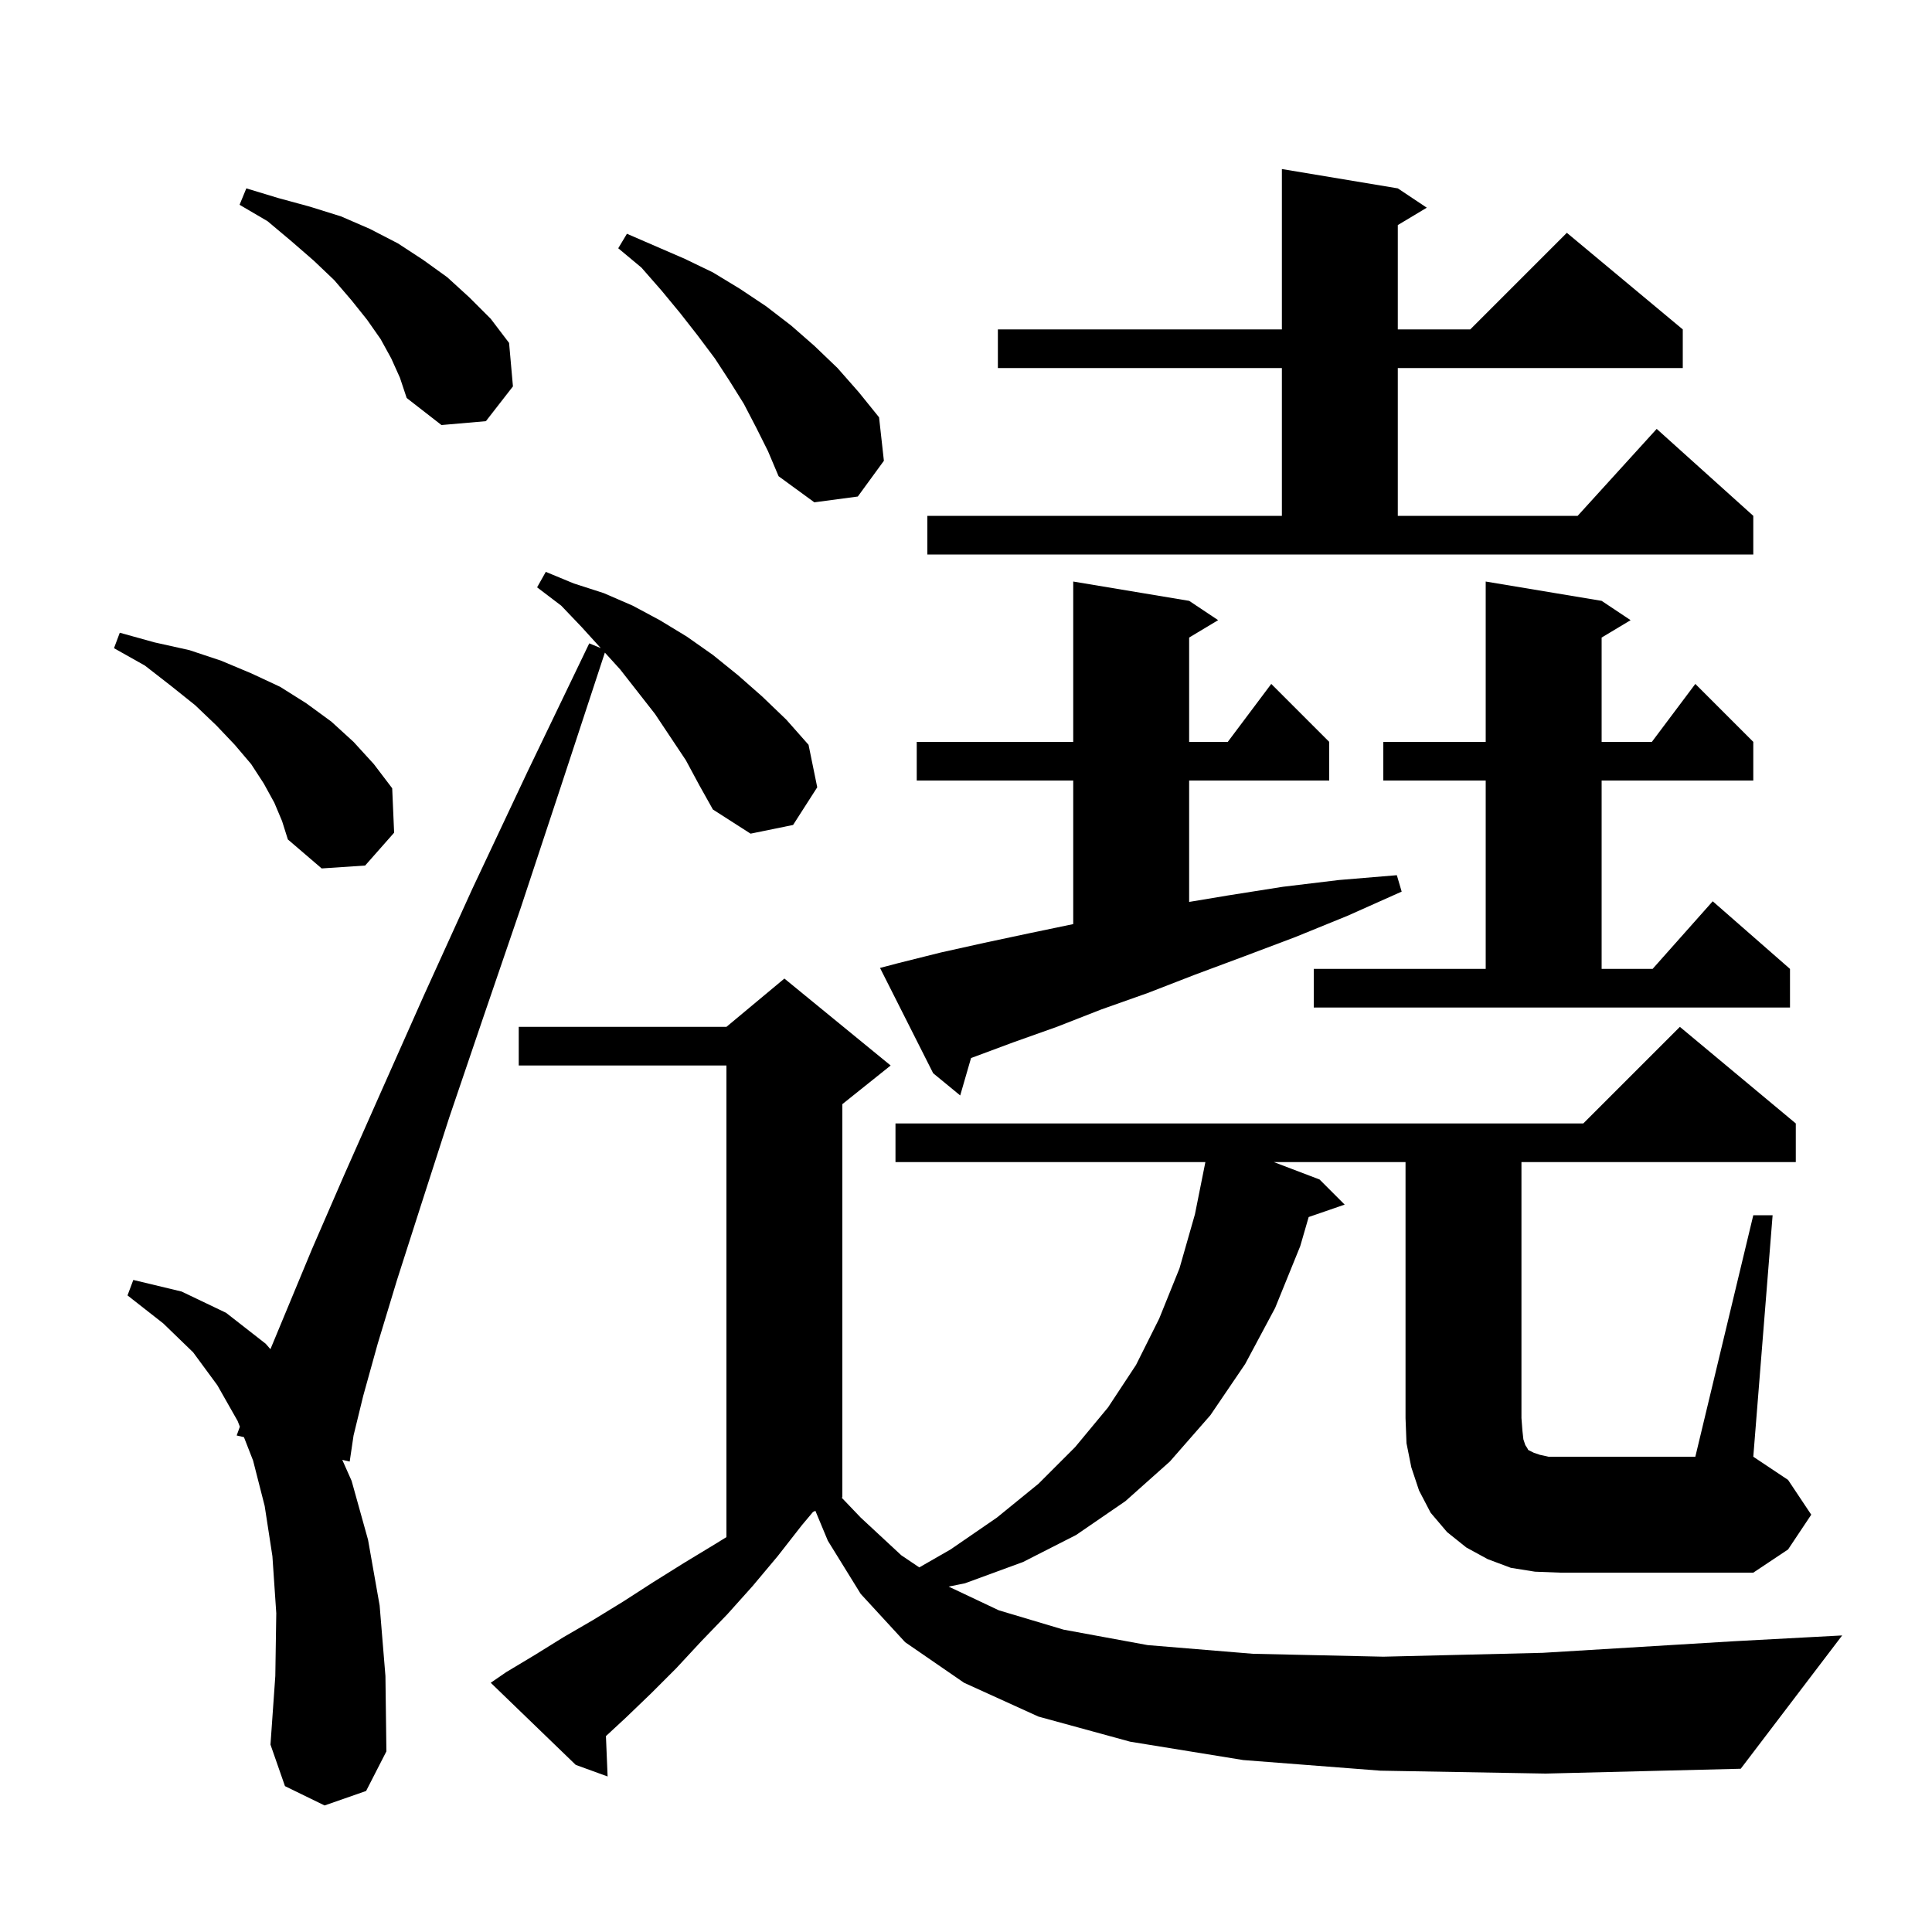 <svg xmlns="http://www.w3.org/2000/svg" xmlns:xlink="http://www.w3.org/1999/xlink" version="1.1" baseProfile="full" viewBox="0 0 200 200" width="200" height="200"><g fill="currentColor"><path d="M 71.0 78.7 L 67.8 73.9 L 64.2 69.3 L 62.616 67.557 L 58.1 81.3 L 53.9 94.0 L 50.0 105.4 L 46.5 115.7 L 43.6 124.7 L 41.1 132.5 L 39.1 139.1 L 37.6 144.5 L 36.6 148.6 L 36.2 151.3 L 35.432 151.123 L 36.4 153.3 L 38.1 159.4 L 39.3 166.2 L 39.9 173.5 L 40.0 181.3 L 37.9 185.4 L 33.6 186.9 L 29.5 184.9 L 28.0 180.6 L 28.5 173.5 L 28.6 167.0 L 28.2 161.1 L 27.4 155.9 L 26.2 151.2 L 25.253 148.774 L 24.5 148.6 L 24.831 147.691 L 24.6 147.1 L 22.5 143.4 L 20.0 140.0 L 16.9 137.0 L 13.2 134.1 L 13.8 132.5 L 18.8 133.7 L 23.4 135.9 L 27.5 139.1 L 27.995 139.666 L 29.6 135.8 L 32.3 129.3 L 35.6 121.7 L 39.5 112.9 L 43.9 103.0 L 48.9 92.0 L 54.6 79.9 L 61.0 66.6 L 62.191 67.091 L 60.2 64.9 L 58.1 62.7 L 55.6 60.8 L 56.5 59.2 L 59.4 60.4 L 62.5 61.4 L 65.5 62.7 L 68.3 64.2 L 71.1 65.9 L 73.8 67.8 L 76.4 69.9 L 78.9 72.1 L 81.4 74.5 L 83.7 77.1 L 84.6 81.5 L 82.1 85.4 L 77.7 86.3 L 73.8 83.8 L 72.4 81.3 Z M 158.9 162.7 L 156.4 162.3 L 154.0 161.4 L 151.8 160.2 L 149.8 158.6 L 148.1 156.6 L 146.9 154.3 L 146.1 151.9 L 145.6 149.4 L 145.5 146.8 L 145.5 120.3 L 131.87 120.3 L 136.6 122.1 L 139.2 124.7 L 135.473 125.987 L 134.6 129.0 L 132.0 135.4 L 128.9 141.2 L 125.3 146.5 L 121.1 151.3 L 116.5 155.4 L 111.4 158.9 L 105.9 161.7 L 99.9 163.9 L 98.205 164.244 L 103.4 166.7 L 110.1 168.7 L 118.8 170.3 L 129.7 171.2 L 143.2 171.5 L 159.7 171.1 L 179.5 169.9 L 190.7 169.3 L 180.2 183.1 L 160.0 183.6 L 142.9 183.3 L 128.7 182.2 L 117.0 180.3 L 107.5 177.7 L 99.8 174.2 L 93.7 170.0 L 89.1 165.0 L 85.7 159.5 L 84.407 156.397 L 84.156 156.522 L 83.0 157.9 L 80.5 161.1 L 77.9 164.2 L 75.3 167.1 L 72.6 169.9 L 70.0 172.7 L 67.4 175.3 L 64.8 177.8 L 62.726 179.721 L 62.9 183.9 L 59.6 182.7 L 50.8 174.2 L 52.4 173.1 L 55.4 171.3 L 58.3 169.5 L 61.4 167.7 L 64.5 165.8 L 67.6 163.8 L 70.8 161.8 L 74.1 159.8 L 75.2 159.121 L 75.2 110.3 L 53.7 110.3 L 53.7 106.3 L 75.2 106.3 L 81.2 101.3 L 92.2 110.3 L 87.2 114.3 L 87.2 155.0 L 87.128 155.036 L 89.1 157.1 L 93.3 161.0 L 95.165 162.257 L 98.4 160.4 L 103.2 157.1 L 107.5 153.6 L 111.3 149.8 L 114.7 145.7 L 117.6 141.3 L 120.0 136.5 L 122.1 131.3 L 123.7 125.7 L 124.78 120.3 L 92.7 120.3 L 92.7 116.3 L 163.9 116.3 L 173.9 106.3 L 185.9 116.3 L 185.9 120.3 L 157.5 120.3 L 157.5 146.8 L 157.6 148.1 L 157.7 149.0 L 157.9 149.6 L 158.1 149.9 L 158.2 150.1 L 158.8 150.4 L 159.4 150.6 L 160.3 150.8 L 175.5 150.8 L 181.5 125.8 L 183.5 125.8 L 181.5 150.8 L 185.1 153.2 L 187.5 156.8 L 185.1 160.4 L 181.5 162.8 L 161.5 162.8 Z M 93.0 99.7 L 97.4 98.6 L 101.9 97.6 L 106.6 96.6 L 111.1 95.662 L 111.1 80.8 L 94.9 80.8 L 94.9 76.8 L 111.1 76.8 L 111.1 60.2 L 123.1 62.2 L 126.1 64.2 L 123.1 66.0 L 123.1 76.8 L 127.1 76.8 L 131.6 70.8 L 137.6 76.8 L 137.6 80.8 L 123.1 80.8 L 123.1 93.367 L 127.1 92.7 L 132.8 91.8 L 138.6 91.1 L 144.6 90.6 L 145.1 92.3 L 139.5 94.8 L 134.1 97.0 L 128.8 99.0 L 123.7 100.9 L 118.8 102.8 L 114.0 104.5 L 109.4 106.3 L 104.9 107.9 L 100.6 109.5 L 100.521 109.531 L 99.4 113.4 L 96.6 111.1 L 91.1 100.2 Z M 136.0 100.3 L 153.8 100.3 L 153.8 80.8 L 143.2 80.8 L 143.2 76.8 L 153.8 76.8 L 153.8 60.2 L 165.8 62.2 L 168.8 64.2 L 165.8 66.0 L 165.8 76.8 L 171.0 76.8 L 175.5 70.8 L 181.5 76.8 L 181.5 80.8 L 165.8 80.8 L 165.8 100.3 L 171.078 100.3 L 177.3 93.3 L 185.3 100.3 L 185.3 104.3 L 136.0 104.3 Z M 28.4 83.1 L 27.3 81.1 L 26.0 79.1 L 24.3 77.1 L 22.4 75.1 L 20.2 73.0 L 17.7 71.0 L 15.0 68.9 L 11.8 67.1 L 12.4 65.5 L 16.0 66.5 L 19.6 67.3 L 22.9 68.4 L 26.0 69.7 L 29.0 71.1 L 31.7 72.8 L 34.3 74.7 L 36.6 76.8 L 38.7 79.1 L 40.6 81.6 L 40.8 86.2 L 37.8 89.6 L 33.3 89.9 L 29.8 86.9 L 29.2 85.0 Z M 96.0 53.4 L 132.7 53.4 L 132.7 38.1 L 103.3 38.1 L 103.3 34.1 L 132.7 34.1 L 132.7 17.5 L 144.7 19.5 L 147.7 21.5 L 144.7 23.3 L 144.7 34.1 L 152.2 34.1 L 162.2 24.1 L 174.2 34.1 L 174.2 38.1 L 144.7 38.1 L 144.7 53.4 L 163.318 53.4 L 171.5 44.4 L 181.5 53.4 L 181.5 57.4 L 96.0 57.4 Z M 78.3 44.3 L 77.0 41.8 L 75.5 39.4 L 74.0 37.1 L 72.2 34.7 L 70.4 32.4 L 68.5 30.1 L 66.4 27.7 L 64.0 25.7 L 64.9 24.2 L 70.9 26.8 L 73.8 28.2 L 76.6 29.9 L 79.3 31.7 L 81.9 33.7 L 84.3 35.8 L 86.7 38.1 L 88.9 40.6 L 91.0 43.2 L 91.5 47.7 L 88.8 51.4 L 84.3 52.0 L 80.6 49.3 L 79.5 46.7 Z M 40.5 37.1 L 39.4 35.1 L 38.0 33.1 L 36.4 31.1 L 34.6 29.0 L 32.5 27.0 L 30.2 25.0 L 27.7 22.9 L 24.8 21.2 L 25.5 19.5 L 28.8 20.5 L 32.1 21.4 L 35.3 22.4 L 38.3 23.7 L 41.2 25.2 L 43.8 26.9 L 46.3 28.7 L 48.6 30.8 L 50.8 33.0 L 52.7 35.5 L 53.1 40.0 L 50.3 43.6 L 45.7 44.0 L 42.1 41.2 L 41.4 39.1 Z "/></g></svg>